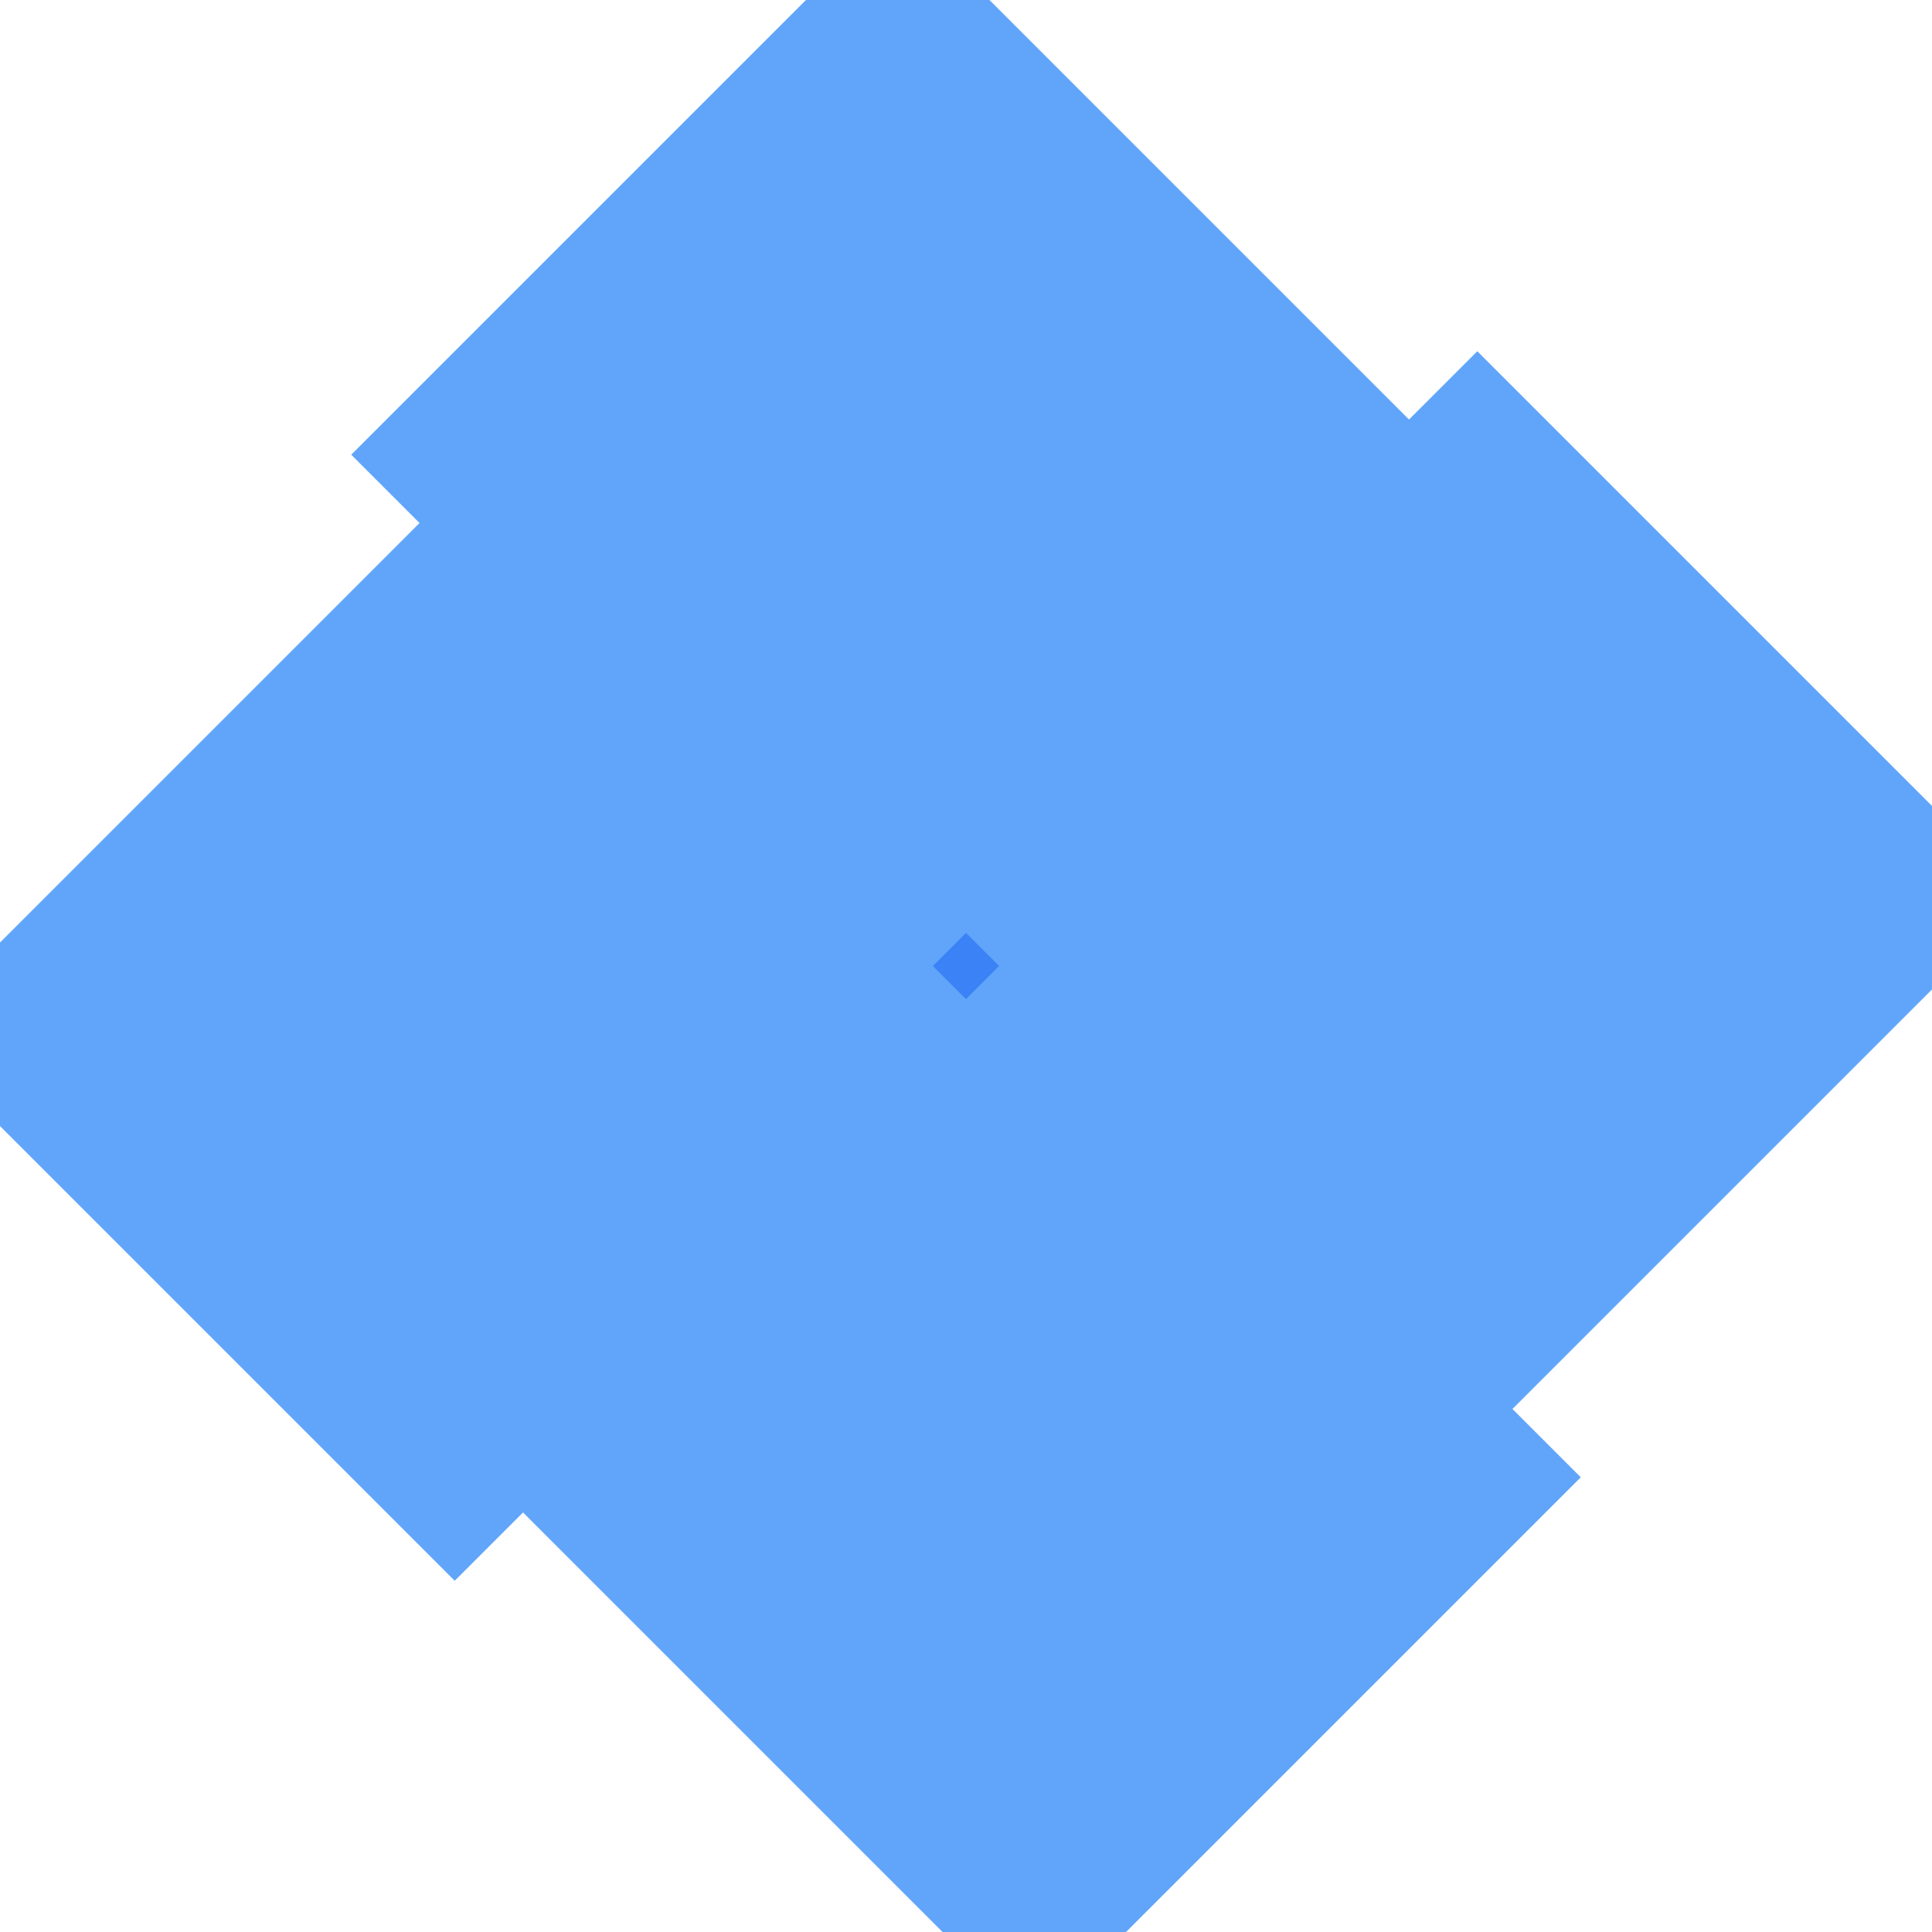 <svg width="32" height="32" viewBox="0 0 100 100" fill="none" xmlns="http://www.w3.org/2000/svg">
  <circle cx="50" cy="20" r="8" fill="#60a5fa"/>
  <circle cx="20" cy="50" r="8" fill="#60a5fa"/>
  <circle cx="80" cy="50" r="8" fill="#60a5fa"/>
  <circle cx="50" cy="80" r="8" fill="#60a5fa"/>
  <rect x="35" y="35" width="30" height="30" transform="rotate(45 50 50)" fill="#3b82f6"/>
  <rect x="30" y="5" width="40" height="40" transform="rotate(45 50 20)" fill="#60a5fa"/>
  <rect x="5" y="30" width="40" height="40" transform="rotate(45 20 50)" fill="#60a5fa"/>
  <rect x="55" y="30" width="40" height="40" transform="rotate(45 80 50)" fill="#60a5fa"/>
  <rect x="30" y="55" width="40" height="40" transform="rotate(45 50 80)" fill="#60a5fa"/>
</svg>
